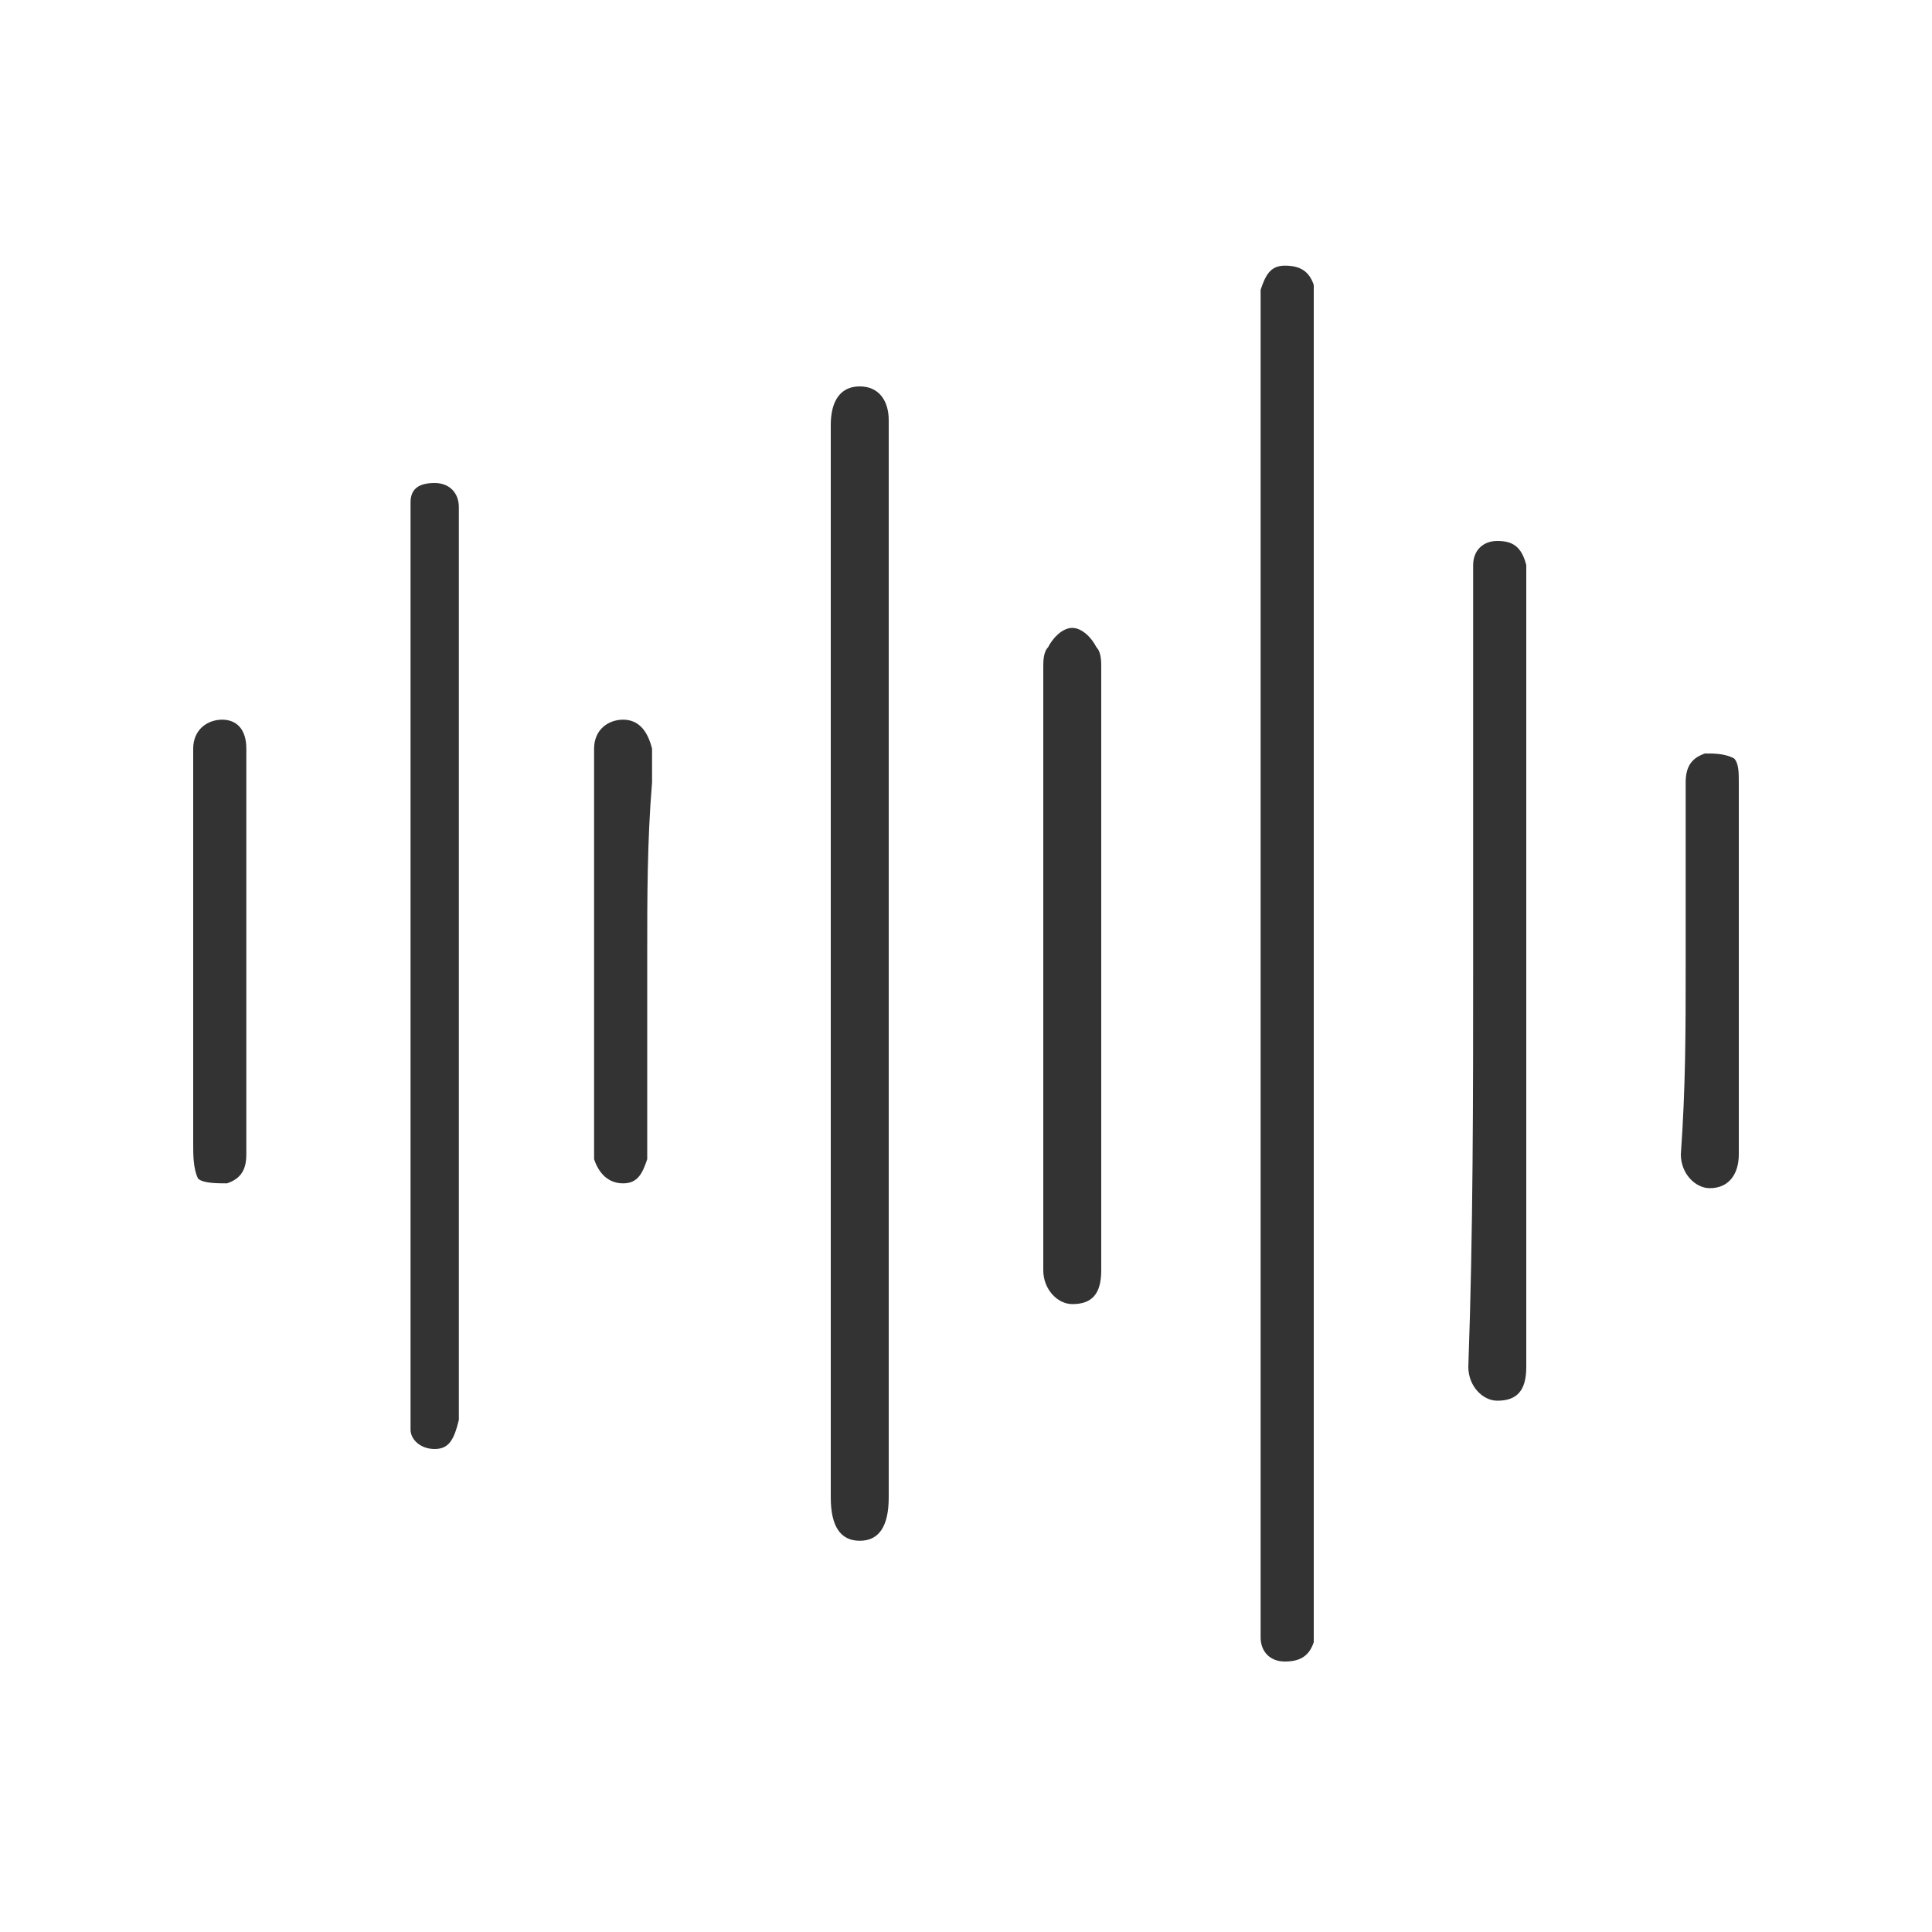 <?xml version="1.0" encoding="utf-8"?>
<!-- Generator: Adobe Illustrator 27.9.0, SVG Export Plug-In . SVG Version: 6.00 Build 0)  -->
<svg version="1.1" id="_圖層_2" xmlns="http://www.w3.org/2000/svg" xmlns:xlink="http://www.w3.org/1999/xlink" x="0px" y="0px"
	 viewBox="0 0 40 40" style="enable-background:new 0 0 40 40;" xml:space="preserve">
<style type="text/css">
	.st0{fill:#333333;}
</style>
<g>
	<path class="st0" d="M26.1,20c0-4.5,0-9,0-13.6c0-0.1,0-0.3,0-0.4c0.1-0.3,0.2-0.5,0.5-0.5c0.3,0,0.5,0.1,0.6,0.4
		c0,0.1,0,0.3,0,0.4c0,9.1,0,18.2,0,27.3c0,0.1,0,0.3,0,0.4c-0.1,0.3-0.3,0.4-0.6,0.4c-0.3,0-0.5-0.2-0.5-0.5c0-0.1,0-0.3,0-0.4
		C26.1,29,26.1,24.5,26.1,20z"/>
	<path class="st0" d="M17.2,20c0-3.6,0-7.3,0-10.9c0-0.1,0-0.2,0-0.3c0-0.5,0.2-0.8,0.6-0.8c0.4,0,0.6,0.3,0.6,0.7
		c0,0.7,0,1.4,0,2.1c0,6.7,0,13.5,0,20.2c0,0.6-0.2,0.9-0.6,0.9c-0.4,0-0.6-0.3-0.6-0.9C17.2,27.4,17.2,23.7,17.2,20z"/>
	<path class="st0" d="M9.5,20c0,3,0,6.1,0,9.1c0,0.1,0,0.2,0,0.3C9.4,29.8,9.3,30,9,30c-0.3,0-0.5-0.2-0.5-0.4c0-0.1,0-0.3,0-0.4
		c0-6.1,0-12.2,0-18.4c0-0.1,0-0.3,0-0.4C8.5,10.1,8.7,10,9,10c0.3,0,0.5,0.2,0.5,0.5c0,0.1,0,0.2,0,0.3C9.5,13.9,9.5,17,9.5,20z"/>
	<path class="st0" d="M30.5,20c0-2.7,0-5.4,0-8c0-0.1,0-0.2,0-0.3c0-0.3,0.2-0.5,0.5-0.5c0.3,0,0.5,0.1,0.6,0.5c0,0.1,0,0.3,0,0.4
		c0,5.4,0,10.8,0,16.1c0,0,0,0.1,0,0.1c0,0.5-0.2,0.7-0.6,0.7c-0.3,0-0.6-0.3-0.6-0.7C30.5,25.5,30.5,22.7,30.5,20z"/>
	<path class="st0" d="M21.6,20c0-2.1,0-4.2,0-6.2c0-0.1,0-0.3,0.1-0.4c0.1-0.2,0.3-0.4,0.5-0.4c0.2,0,0.4,0.2,0.5,0.4
		c0.1,0.1,0.1,0.3,0.1,0.4c0,4.1,0,8.3,0,12.4c0,0,0,0.1,0,0.1c0,0.5-0.2,0.7-0.6,0.7c-0.3,0-0.6-0.3-0.6-0.7
		C21.6,24.2,21.6,22.1,21.6,20z"/>
	<path class="st0" d="M13.4,19.7c0,1.3,0,2.6,0,3.9c0,0.1,0,0.3,0,0.4c-0.1,0.3-0.2,0.5-0.5,0.5c-0.3,0-0.5-0.2-0.6-0.5
		c0-0.1,0-0.2,0-0.3c0-2.7,0-5.3,0-8c0-0.1,0-0.1,0-0.2c0-0.4,0.3-0.6,0.6-0.6c0.3,0,0.5,0.2,0.6,0.6c0,0.2,0,0.5,0,0.7
		C13.4,17.4,13.4,18.6,13.4,19.7z"/>
	<path class="st0" d="M5.1,19.8c0,1.4,0,2.7,0,4.1c0,0.3-0.1,0.5-0.4,0.6c-0.2,0-0.5,0-0.6-0.1C4,24.2,4,23.9,4,23.7
		c0-1,0-2.1,0-3.1c0-1.6,0-3.2,0-4.8c0-0.1,0-0.2,0-0.3c0-0.4,0.3-0.6,0.6-0.6c0.3,0,0.5,0.2,0.5,0.6c0,0.3,0,0.6,0,0.9
		C5.1,17.5,5.1,18.7,5.1,19.8z"/>
	<path class="st0" d="M34.9,20c0-1.3,0-2.6,0-3.8c0-0.3,0.1-0.5,0.4-0.6c0.2,0,0.4,0,0.6,0.1C36,15.8,36,16,36,16.2
		c0,2.6,0,5.1,0,7.7c0,0.4-0.2,0.7-0.6,0.7c-0.3,0-0.6-0.3-0.6-0.7C34.9,22.5,34.9,21.3,34.9,20z"/>
</g>
</svg>
